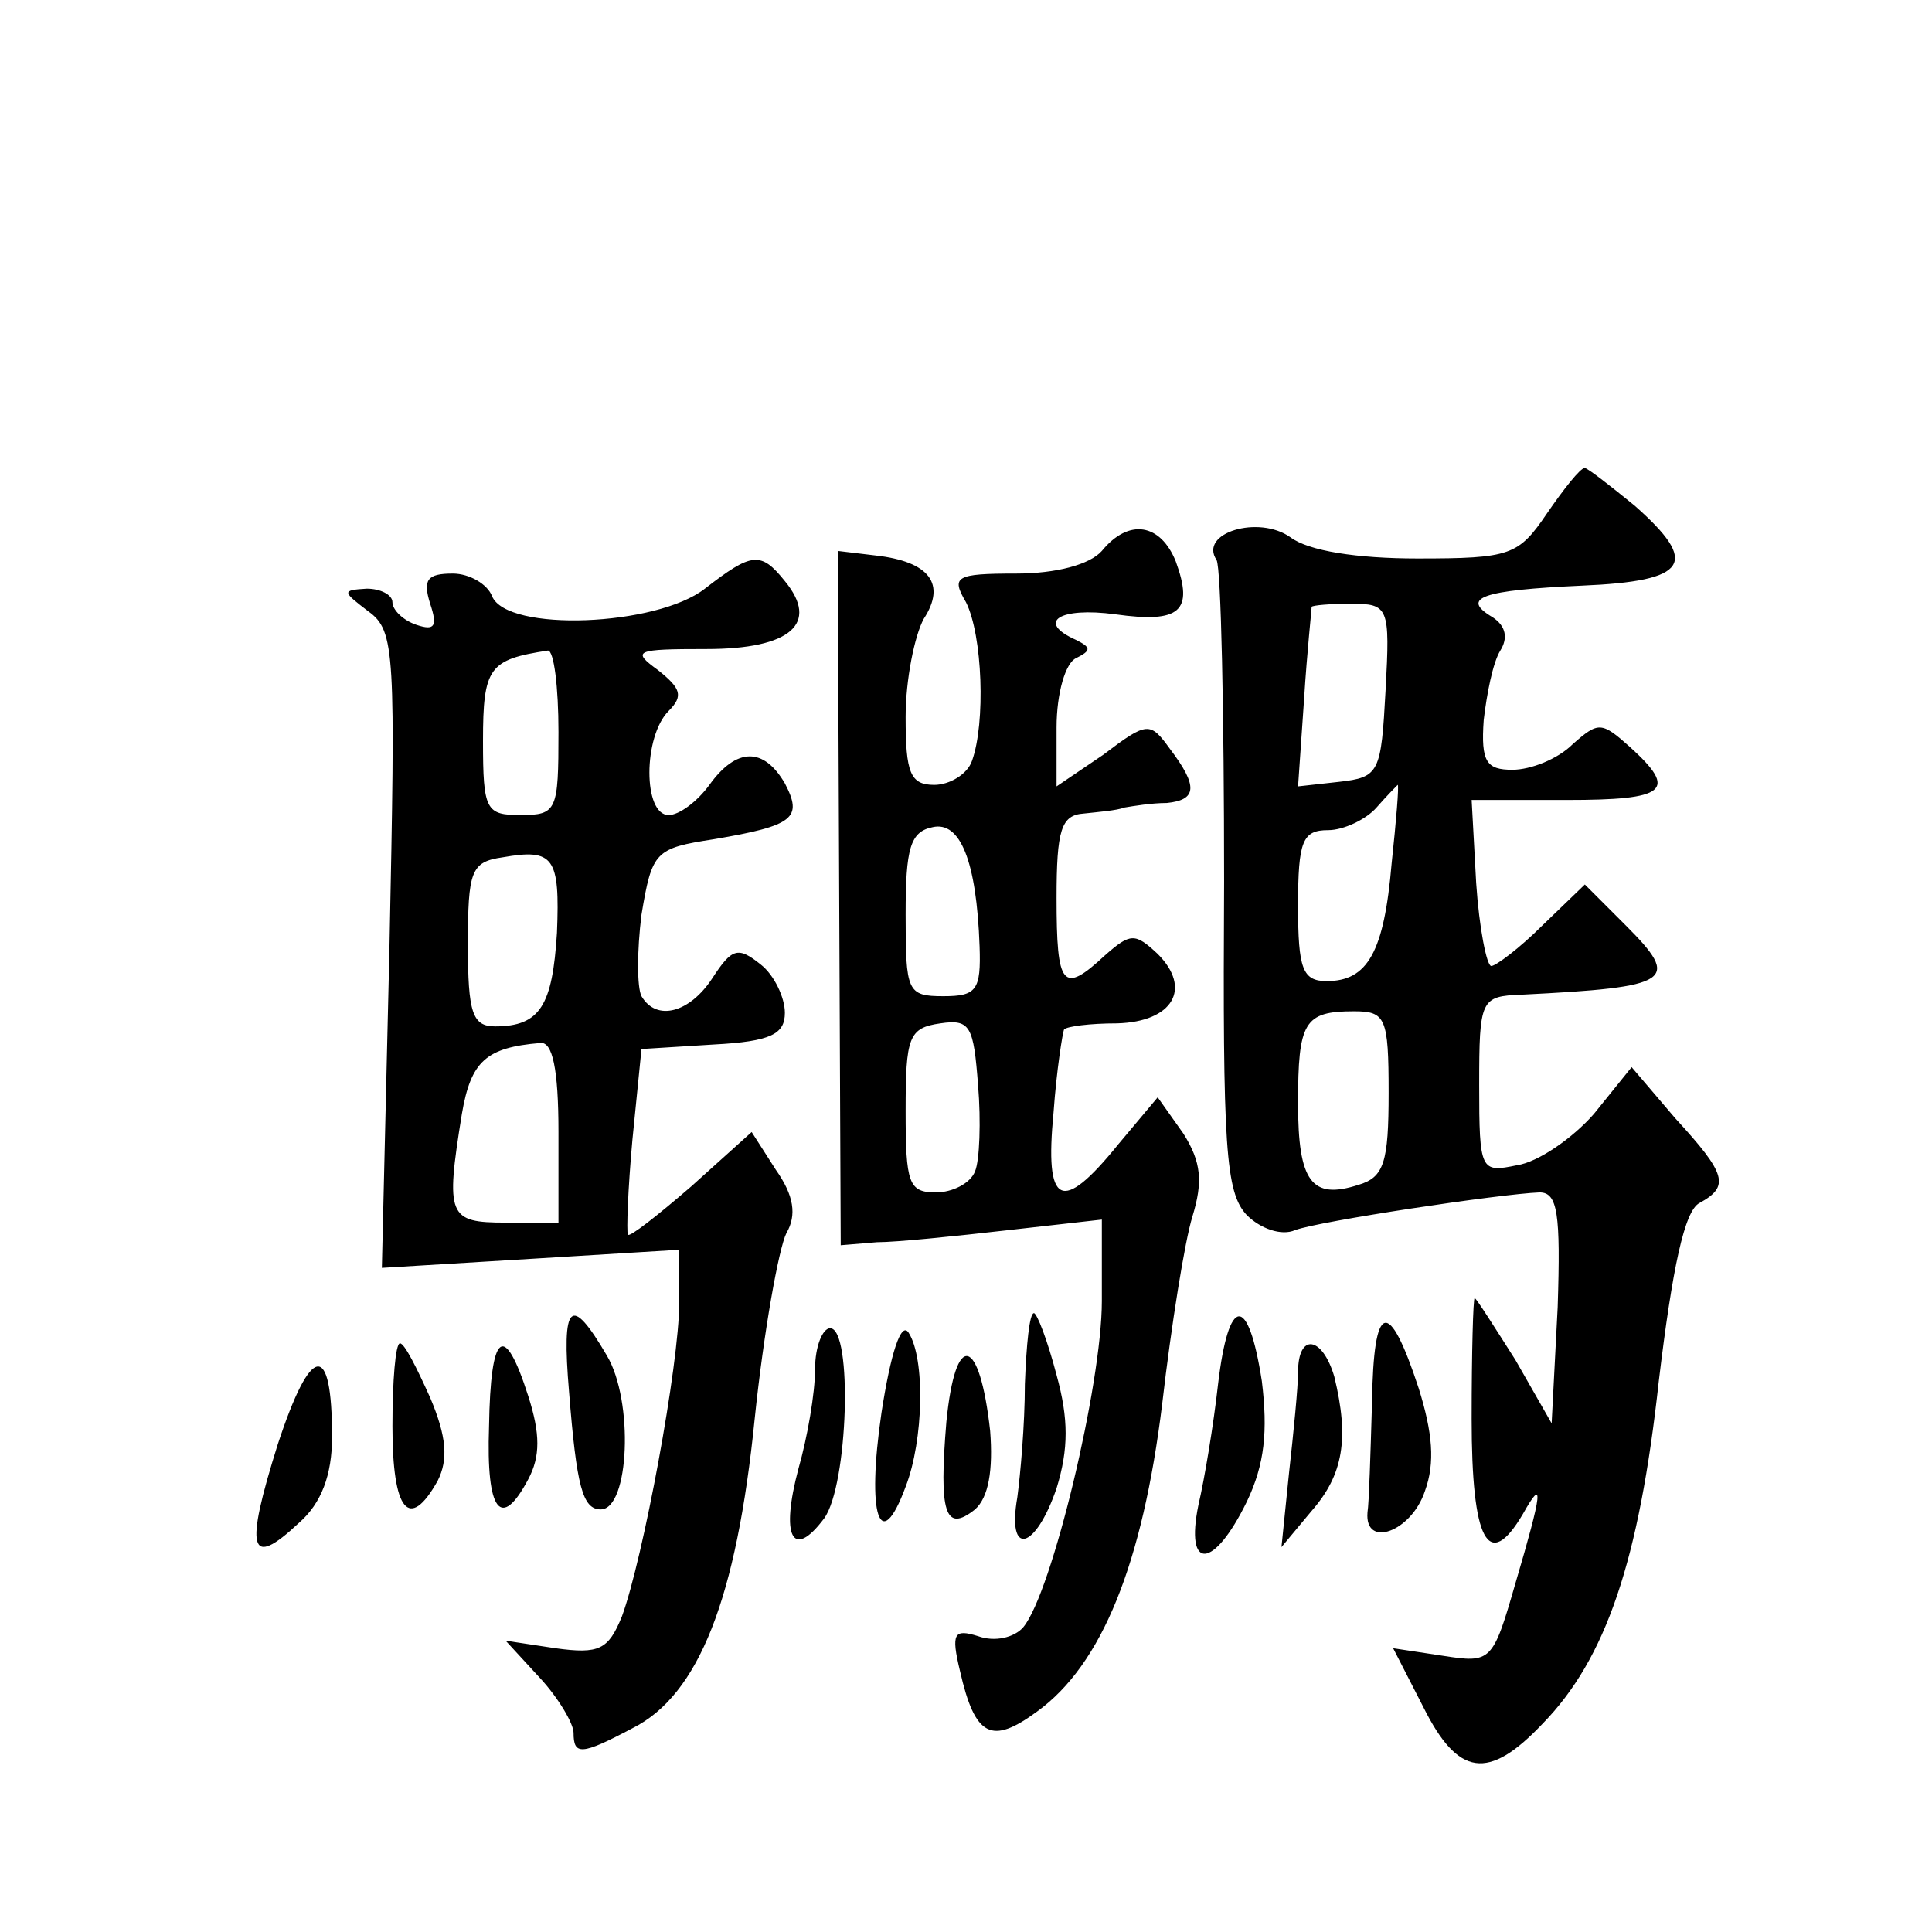 <?xml version="1.0" standalone="no"?>
<!DOCTYPE svg PUBLIC "-//W3C//DTD SVG 20010904//EN"
 "http://www.w3.org/TR/2001/REC-SVG-20010904/DTD/svg10.dtd">
<svg version="1.0" xmlns="http://www.w3.org/2000/svg"
 width="128pt" height="128pt" viewBox="0 0 128 128"
 preserveAspectRatio="xMidYMid meet">
<g transform="translate(0,128) scale(0.1,-0.1)"
fill="#0" stroke="none">
<path d="M1025 940 c-19 -28 -24 -30 -86 -30 -40 0 -72 5 -84 14 -21 15 -61 3 -49
-15 3 -5 5 -101 5 -213 -1 -177 1 -206 15 -221 9 -9 23 -14 32 -10 16 6 136 24
162 25 12 0 14 -14 12 -76 l-4 -77 -24 42 c-14 22 -26 41 -27 41 -1 0 -2 -36 -2
-80 0 -81 11 -102 34 -63 14 25 13 15 -5 -46 -15 -52 -16 -53 -48 -48 l-33 5 20
-39 c23 -46 43 -49 79 -11 42 43 64 108 77 227 9 75 17 113 27 118 20 11 18 19
-16 56 l-29 34 -25 -31 c-14 -16 -37 -32 -51 -34 -24 -5 -25 -4 -25 53 0 57 1 59
28 60 100 5 106 9 69 46 l-27 27 -28 -27 c-15 -15 -31 -27 -34 -27 -3 0 -8 25 -10
55 l-3 55 63 0 c66 0 74 6 42 35 -19 17 -21 17 -38 2 -10 -10 -28 -17 -40 -17 -17
0 -21 5 -19 33 2 17 6 38 11 46 5 8 4 16 -5 22 -22 13 -7 18 59 21 71 3 78 15 35
53 -16 13 -30 24 -33 25 -3 0 -14 -14 -25 -30z m-107 -117 c-3 -55 -4 -58 -31 -61
l-27 -3 4 58 c2 32 5 59 5 61 1 1 12 2 26 2 25 0 26 -2 23 -57z m4 -115 c-5 -59
-16 -78 -43 -78 -16 0 -19 8 -19 50 0 43 3 50 20 50 10 0 25 7 32 15 7 8 13 14
14 15 1 0 -1 -24 -4 -52z m-2 -152 c0 -46 -3 -56 -20 -61 -31 -10 -40 2 -40 54
0 54 4 61 37 61 21 0 23 -4 23 -54z M730 915 c-8 -9 -30 -15 -57 -15 -40 0 -43
-2 -33 -19 11 -22 13 -80 4 -105 -3 -9 -15 -16 -25 -16 -16 0 -19 8 -19 45 0 25
6 54 12 65 15 23 4 38 -32 42 l-25 3 1 -230 1 -230 24 2 c13 0 52 4 87 8 l62 7
0 -54 c0 -55 -33 -193 -52 -216 -6 -7 -19 -10 -30 -6 -16 5 -18 2 -12 -23 10 -44
21 -49 51 -27 43 31 70 98 83 204 6 52 15 108 20 124 7 23 6 36 -6 55 l-17 24 -26
-31 c-38 -47 -49 -41 -43 21 2 28 6 53 7 55 2 2 17 4 35 4 37 1 50 23 27 46 -15
14 -18 14 -35 -1 -28 -26 -32 -21 -32 38 0 45 3 55 18 56 9 1 22 2 27 4 6 1 18
3 28 3 20 2 21 11 2 36 -13 18 -15 18 -44 -4 l-31 -21 0 39 c0 23 6 43 13 46 10
5 10 7 0 12 -27 12 -11 22 26 17 43 -6 52 2 40 35 -10 25 -31 29 -49 7z m-81 -262
c1 -29 -2 -33 -24 -33 -24 0 -25 3 -25 54 0 44 3 55 18 58 18 4 29 -22 31 -79z
m-3 -149 c-3 -8 -15 -14 -26 -14 -18 0 -20 6 -20 54 0 49 2 55 23 58 20 3 22 -2
25 -41 2 -24 1 -50 -2 -57z M467 890 c-32 -25 -131 -29 -141 -5 -3 8 -15 15 -26
15 -17 0 -20 -4 -15 -20 5 -15 3 -18 -9 -14 -9 3 -16 10 -16 15 0 5 -8 9 -17 9
-17 -1 -16 -2 1 -15 18 -13 18 -27 14 -224 l-5 -211 99 6 98 6 0 -35 c0 -41 -24
-170 -38 -208 -9 -22 -15 -25 -44 -21 l-33 5 23 -25 c12 -13 22 -30 22 -36 0 -15
5 -15 39 3 44 22 69 86 81 205 6 58 16 113 21 123 7 12 5 25 -7 42 l-16 25 -40
-36 c-22 -19 -41 -34 -42 -32 -1 2 0 30 3 63 l6 60 48 3 c38 2 47 7 47 21 0 10
-7 25 -16 32 -15 12 -19 11 -32 -9 -15 -23 -37 -29 -47 -12 -3 6 -3 30 0 54 7 42
9 44 48 50 53 9 59 14 47 37 -14 24 -32 24 -50 -1 -8 -11 -20 -20 -27 -20 -17 0
-17 52 0 69 10 10 8 15 -7 27 -18 13 -15 14 32 14 56 0 75 17 52 45 -16 20 -22
19 -53 -5z m-97 -95 c0 -52 -1 -55 -25 -55 -23 0 -25 3 -25 49 0 49 4 54 43 60
4 0 7 -24 7 -54z m-1 -133 c-3 -48 -11 -62 -41 -62 -15 0 -18 9 -18 54 0 49 2 55
23 58 34 6 38 0 36 -50z m1 -132 l0 -60 -35 0 c-38 0 -40 4 -29 72 6 35 16 44 52
47 8 1 12 -17 12 -59z M377 358 c5 -63 9 -78 21 -78 19 0 22 72 4 102 -24 41 -30
35 -25 -24z M584 344 c-10 -68 -1 -95 16 -49 12 31 13 85 2 102 -5 8 -12 -14 -18
-53z M679 363 c0 -27 -3 -60 -5 -75 -7 -40 12 -35 26 6 8 26 8 46 0 75 -6 23 -13
41 -15 41 -3 0 -5 -21 -6 -47z M807 363 c-3 -27 -9 -63 -13 -80 -9 -44 10 -43 32
2 12 25 14 47 10 80 -9 58 -22 57 -29 -2z M909 351 c-1 -34 -2 -67 -3 -73 -2 -24
29 -13 38 14 7 19 5 39 -4 68 -20 61 -30 58 -31 -9z M540 373 c0 -16 -5 -45 -11
-66 -12 -45 -4 -61 17 -33 16 22 19 126 4 126 -5 0 -10 -12 -10 -27z M184 323 c-22
-70 -19 -83 14 -52 15 13 22 32 22 57 0 64 -14 62 -36 -5z M260 335 c0 -56 11 -70
30 -36 7 14 6 29 -5 55 -9 20 -17 36 -20 36 -3 0 -5 -25 -5 -55z M324 335 c-2 -57
8 -69 26 -35 8 15 8 30 0 55 -16 50 -25 43 -26 -20z M627 338 c-5 -60 -1 -74 19
-58 9 8 12 26 10 52 -7 63 -23 67 -29 6z M860 371 c0 -10 -3 -40 -6 -67 l-5 -49
20 24 c21 24 25 48 15 89 -8 27 -24 29 -24 3z"/>
</g>
</svg>
